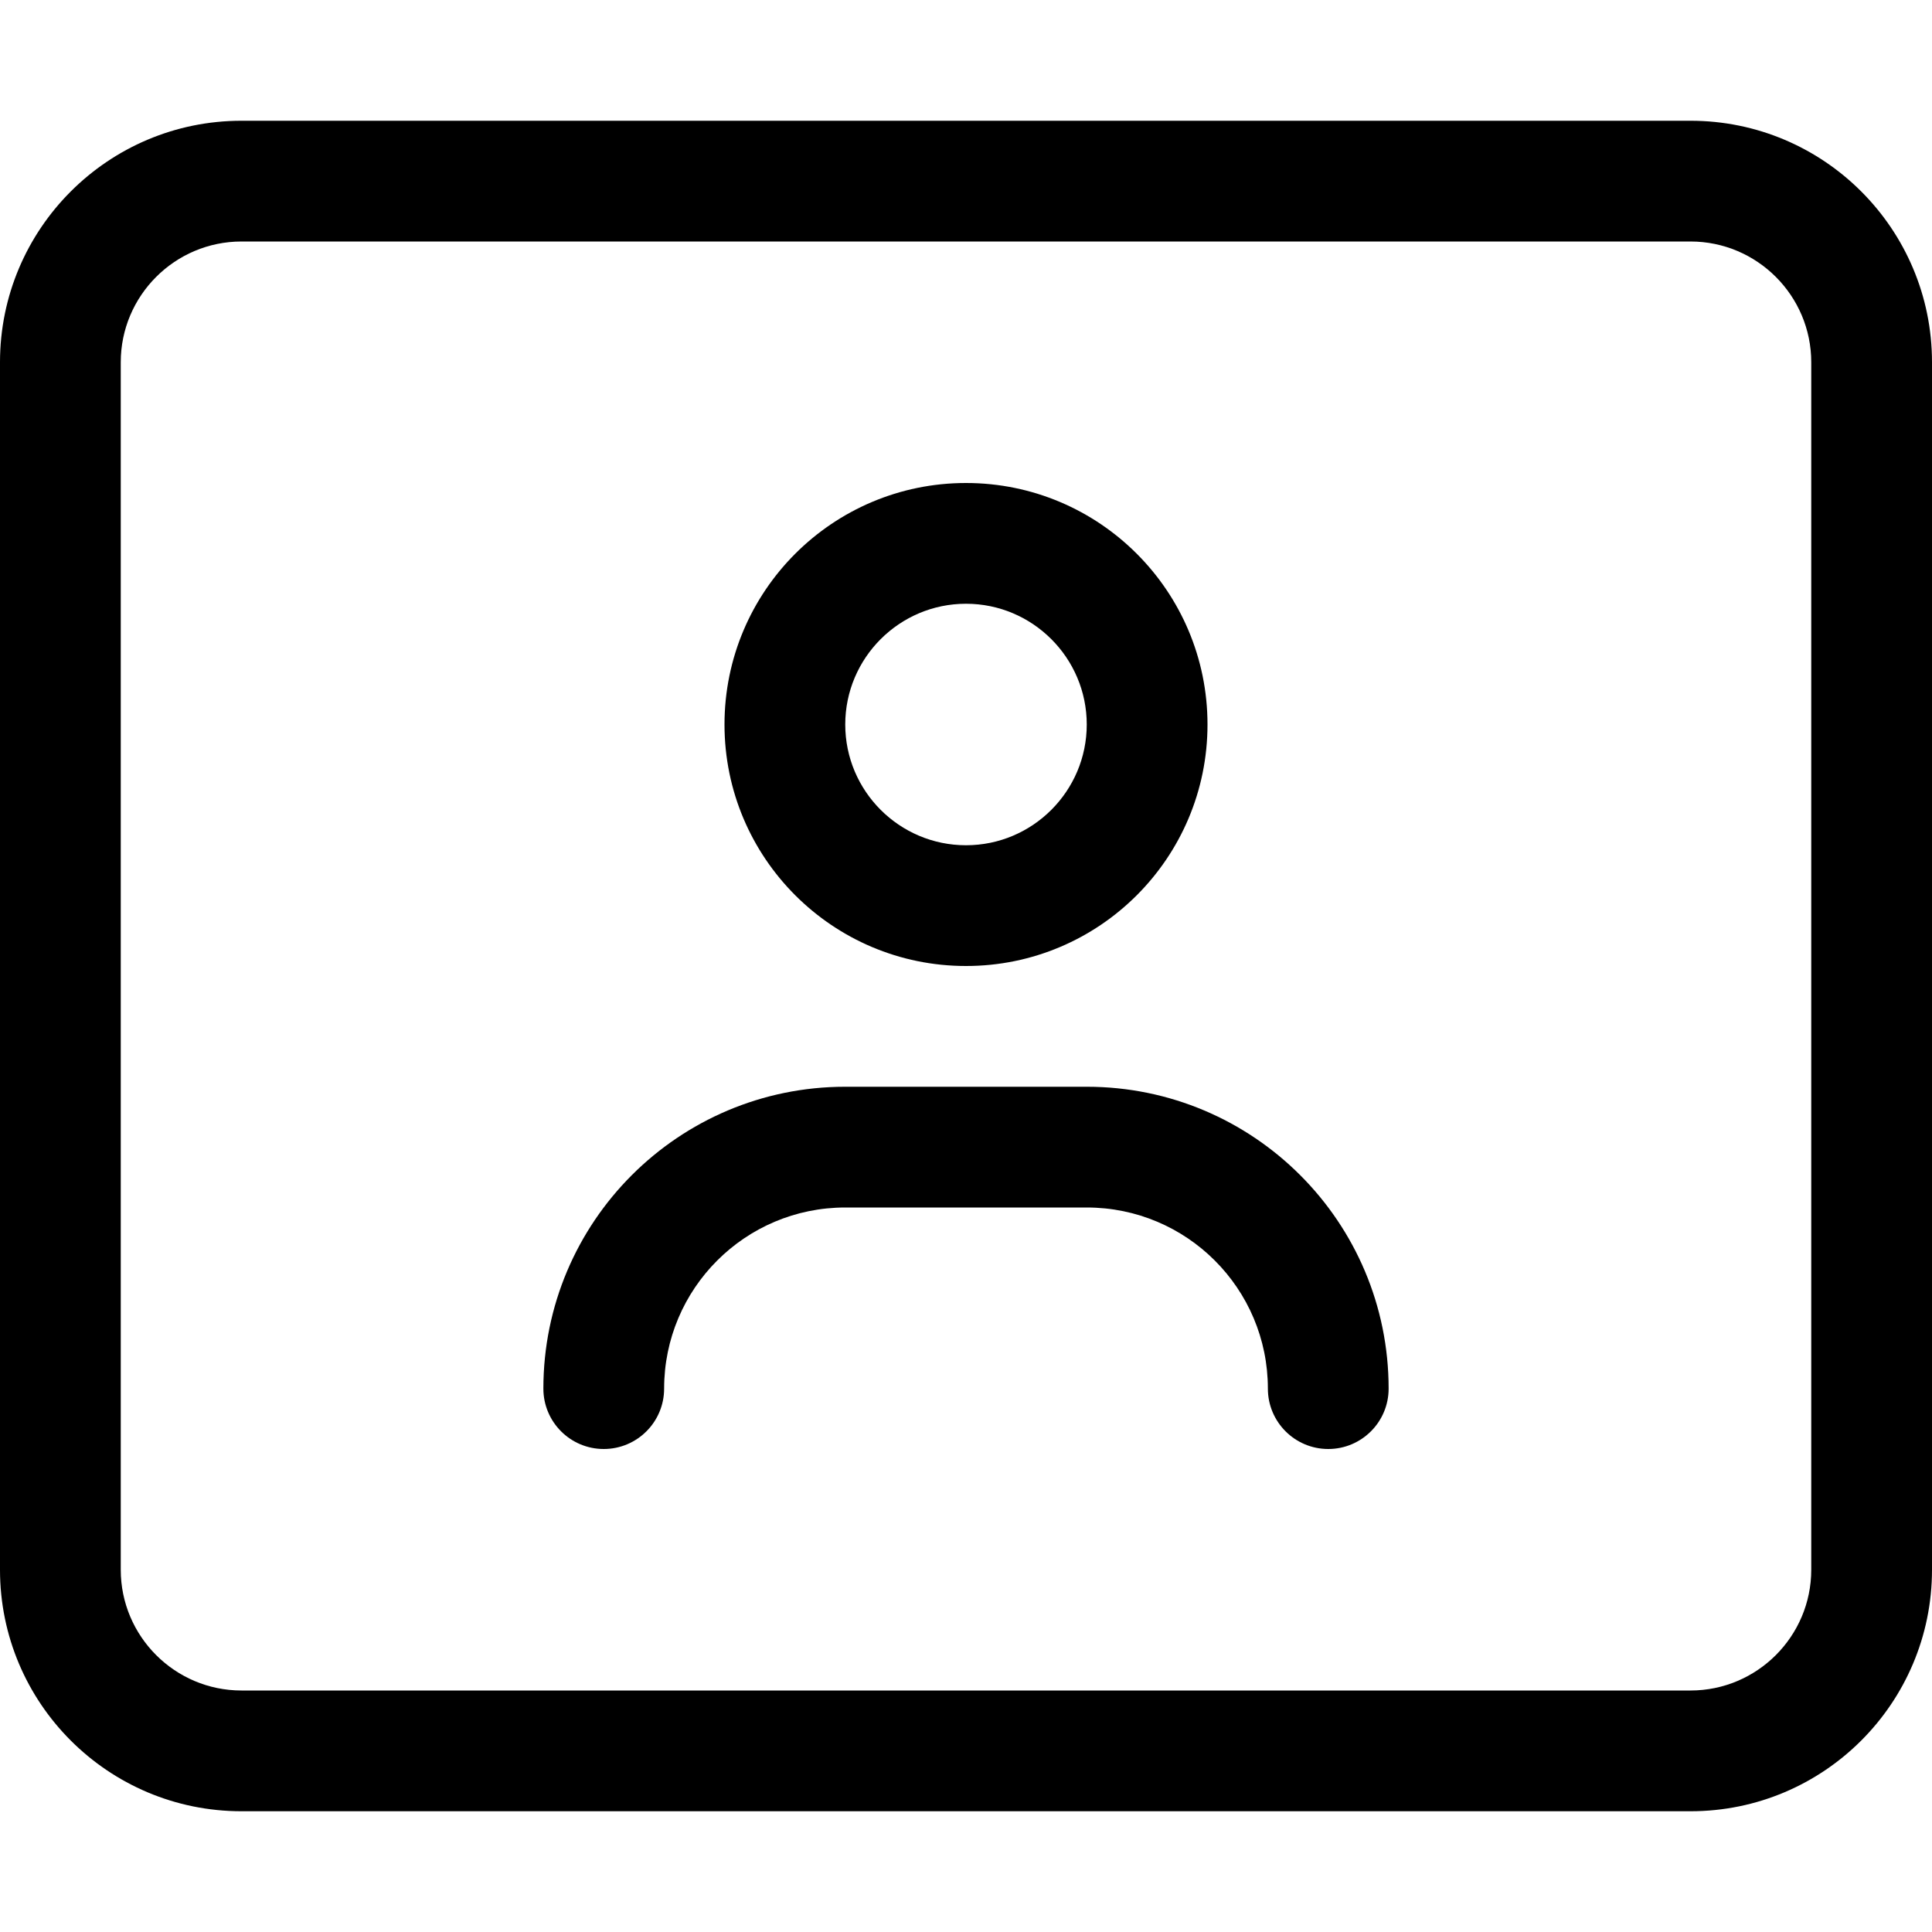 <svg xmlns="http://www.w3.org/2000/svg" viewBox="0 0 512 512"><!-- Font Awesome Pro 6.0.0-alpha2 by @fontawesome - https://fontawesome.com License - https://fontawesome.com/license (Commercial License) --><path d="M256 256C291.346 256 320 227.346 320 192S291.346 128 256 128S192 156.654 192 192S220.654 256 256 256ZM256 160C273.645 160 288 174.355 288 192S273.645 224 256 224S224 209.645 224 192S238.355 160 256 160ZM288 288H224C179.816 288 144 323.816 144 368C144 376.836 151.164 384 160 384S176 376.836 176 368C176 341.49 197.49 320 224 320H288C314.51 320 336 341.49 336 368C336 376.836 343.164 384 352 384S368 376.836 368 368C368 323.816 332.184 288 288 288ZM448 32H64C28.654 32 0 60.654 0 96V416C0 451.346 28.654 480 64 480H448C483.346 480 512 451.346 512 416V96C512 60.654 483.346 32 448 32ZM480 416C480 433.645 465.645 448 448 448H64C46.355 448 32 433.645 32 416V96C32 78.355 46.355 64 64 64H448C465.645 64 480 78.355 480 96V416Z"/></svg>